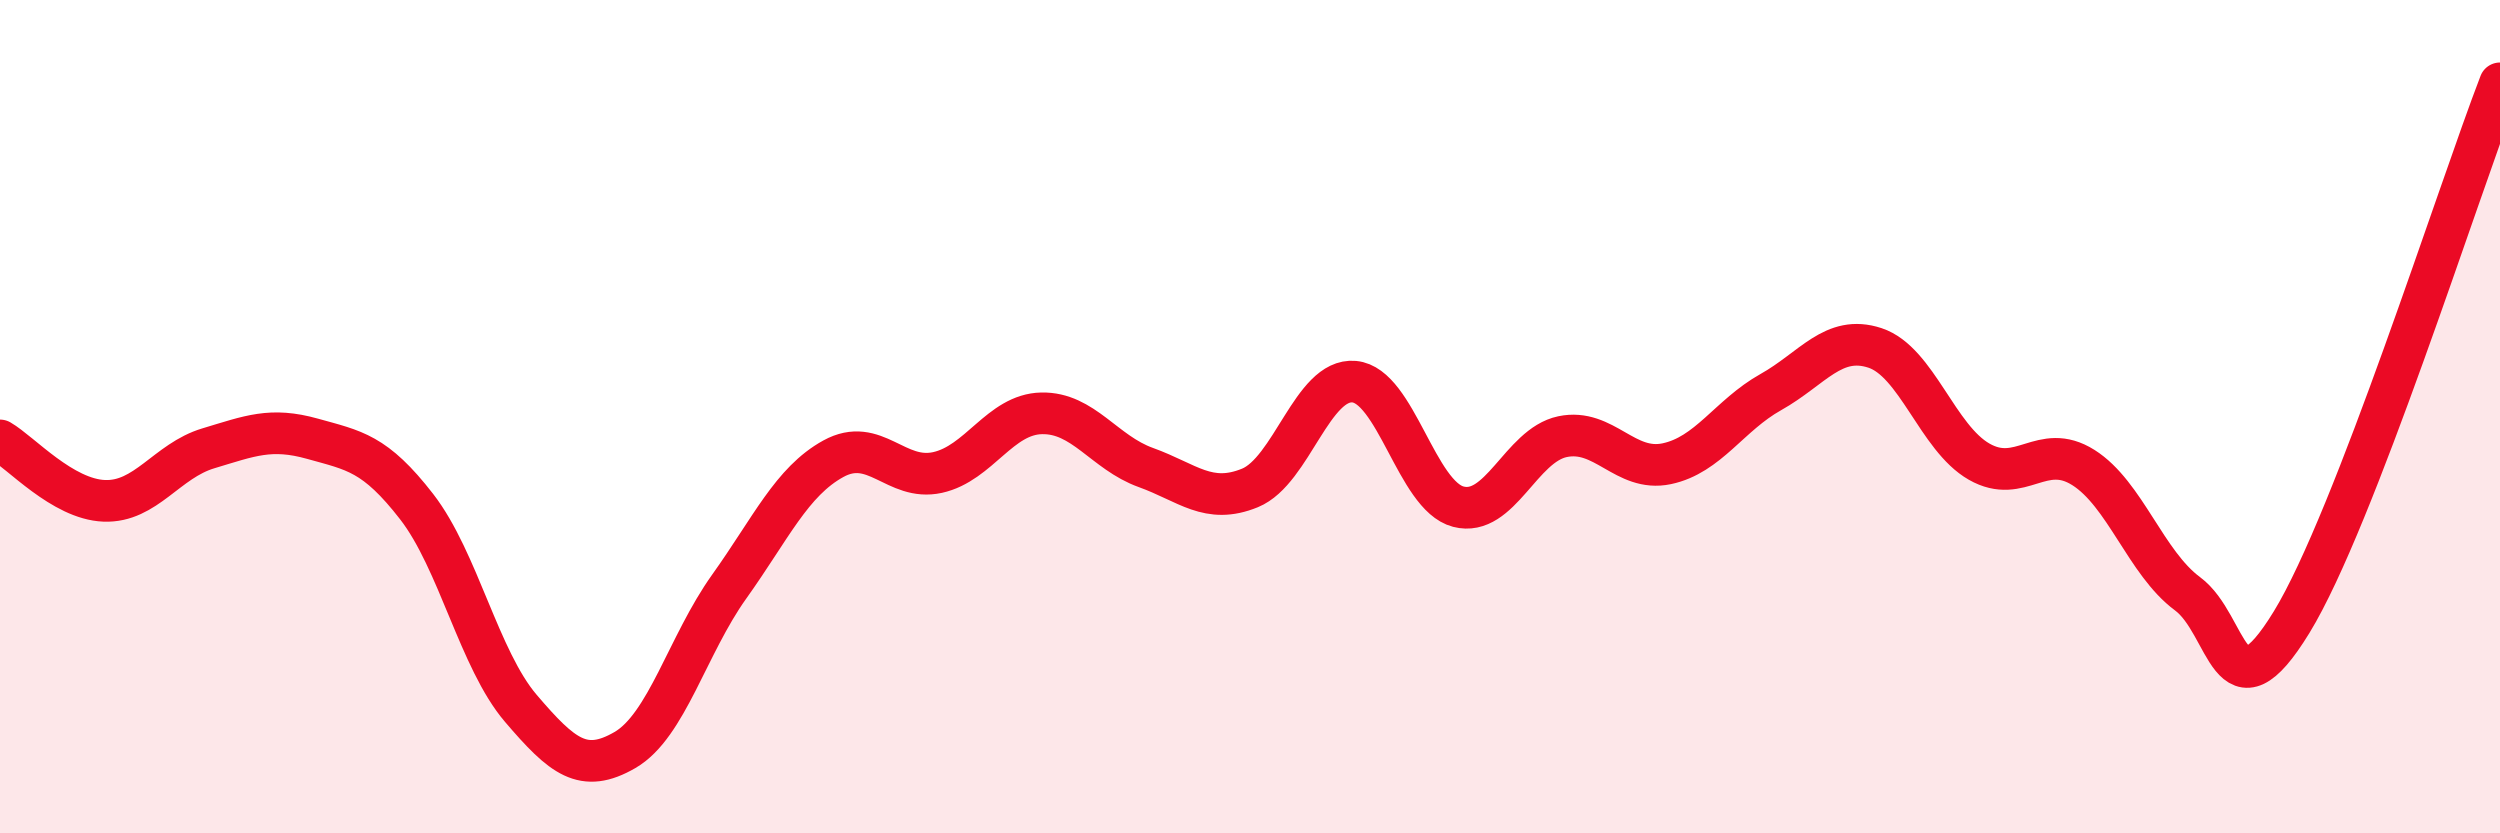 
    <svg width="60" height="20" viewBox="0 0 60 20" xmlns="http://www.w3.org/2000/svg">
      <path
        d="M 0,10.57 C 0.5,10.86 1.5,11.98 2.5,12.02 C 3.5,12.06 4,11.06 5,10.76 C 6,10.46 6.5,10.25 7.5,10.53 C 8.5,10.81 9,10.87 10,12.16 C 11,13.45 11.5,15.83 12.5,17 C 13.5,18.17 14,18.58 15,18 C 16,17.42 16.5,15.48 17.5,14.08 C 18.5,12.68 19,11.56 20,11.01 C 21,10.46 21.5,11.56 22.5,11.34 C 23.5,11.12 24,9.94 25,9.92 C 26,9.9 26.5,10.86 27.5,11.22 C 28.5,11.58 29,12.12 30,11.71 C 31,11.3 31.5,9.07 32.5,9.16 C 33.5,9.25 34,11.9 35,12.16 C 36,12.42 36.5,10.69 37.5,10.48 C 38.5,10.27 39,11.34 40,11.13 C 41,10.92 41.5,9.97 42.5,9.41 C 43.5,8.85 44,8.02 45,8.35 C 46,8.68 46.5,10.51 47.5,11.08 C 48.5,11.65 49,10.59 50,11.22 C 51,11.85 51.5,13.51 52.5,14.25 C 53.5,14.99 53.5,17.38 55,14.93 C 56.5,12.48 59,4.59 60,2L60 20L0 20Z"
        fill="#EB0A25"
        opacity="0.1"
        stroke-linecap="round"
        stroke-linejoin="round"
      />
      <path
        d="M 0,10.57 C 0.5,10.86 1.5,11.98 2.5,12.02 C 3.5,12.06 4,11.06 5,10.76 C 6,10.46 6.5,10.25 7.5,10.53 C 8.5,10.81 9,10.87 10,12.16 C 11,13.45 11.5,15.83 12.5,17 C 13.5,18.17 14,18.58 15,18 C 16,17.42 16.5,15.48 17.5,14.08 C 18.5,12.68 19,11.56 20,11.01 C 21,10.46 21.5,11.56 22.5,11.34 C 23.5,11.12 24,9.94 25,9.92 C 26,9.9 26.5,10.86 27.5,11.22 C 28.5,11.58 29,12.12 30,11.71 C 31,11.3 31.5,9.07 32.5,9.16 C 33.5,9.25 34,11.9 35,12.16 C 36,12.42 36.5,10.69 37.5,10.48 C 38.5,10.27 39,11.34 40,11.13 C 41,10.92 41.5,9.97 42.5,9.41 C 43.5,8.85 44,8.02 45,8.35 C 46,8.68 46.5,10.51 47.5,11.08 C 48.5,11.65 49,10.59 50,11.22 C 51,11.85 51.5,13.51 52.5,14.25 C 53.5,14.99 53.5,17.38 55,14.93 C 56.5,12.48 59,4.59 60,2"
        stroke="#EB0A25"
        stroke-width="1"
        fill="none"
        stroke-linecap="round"
        stroke-linejoin="round"
      />
    </svg>
  